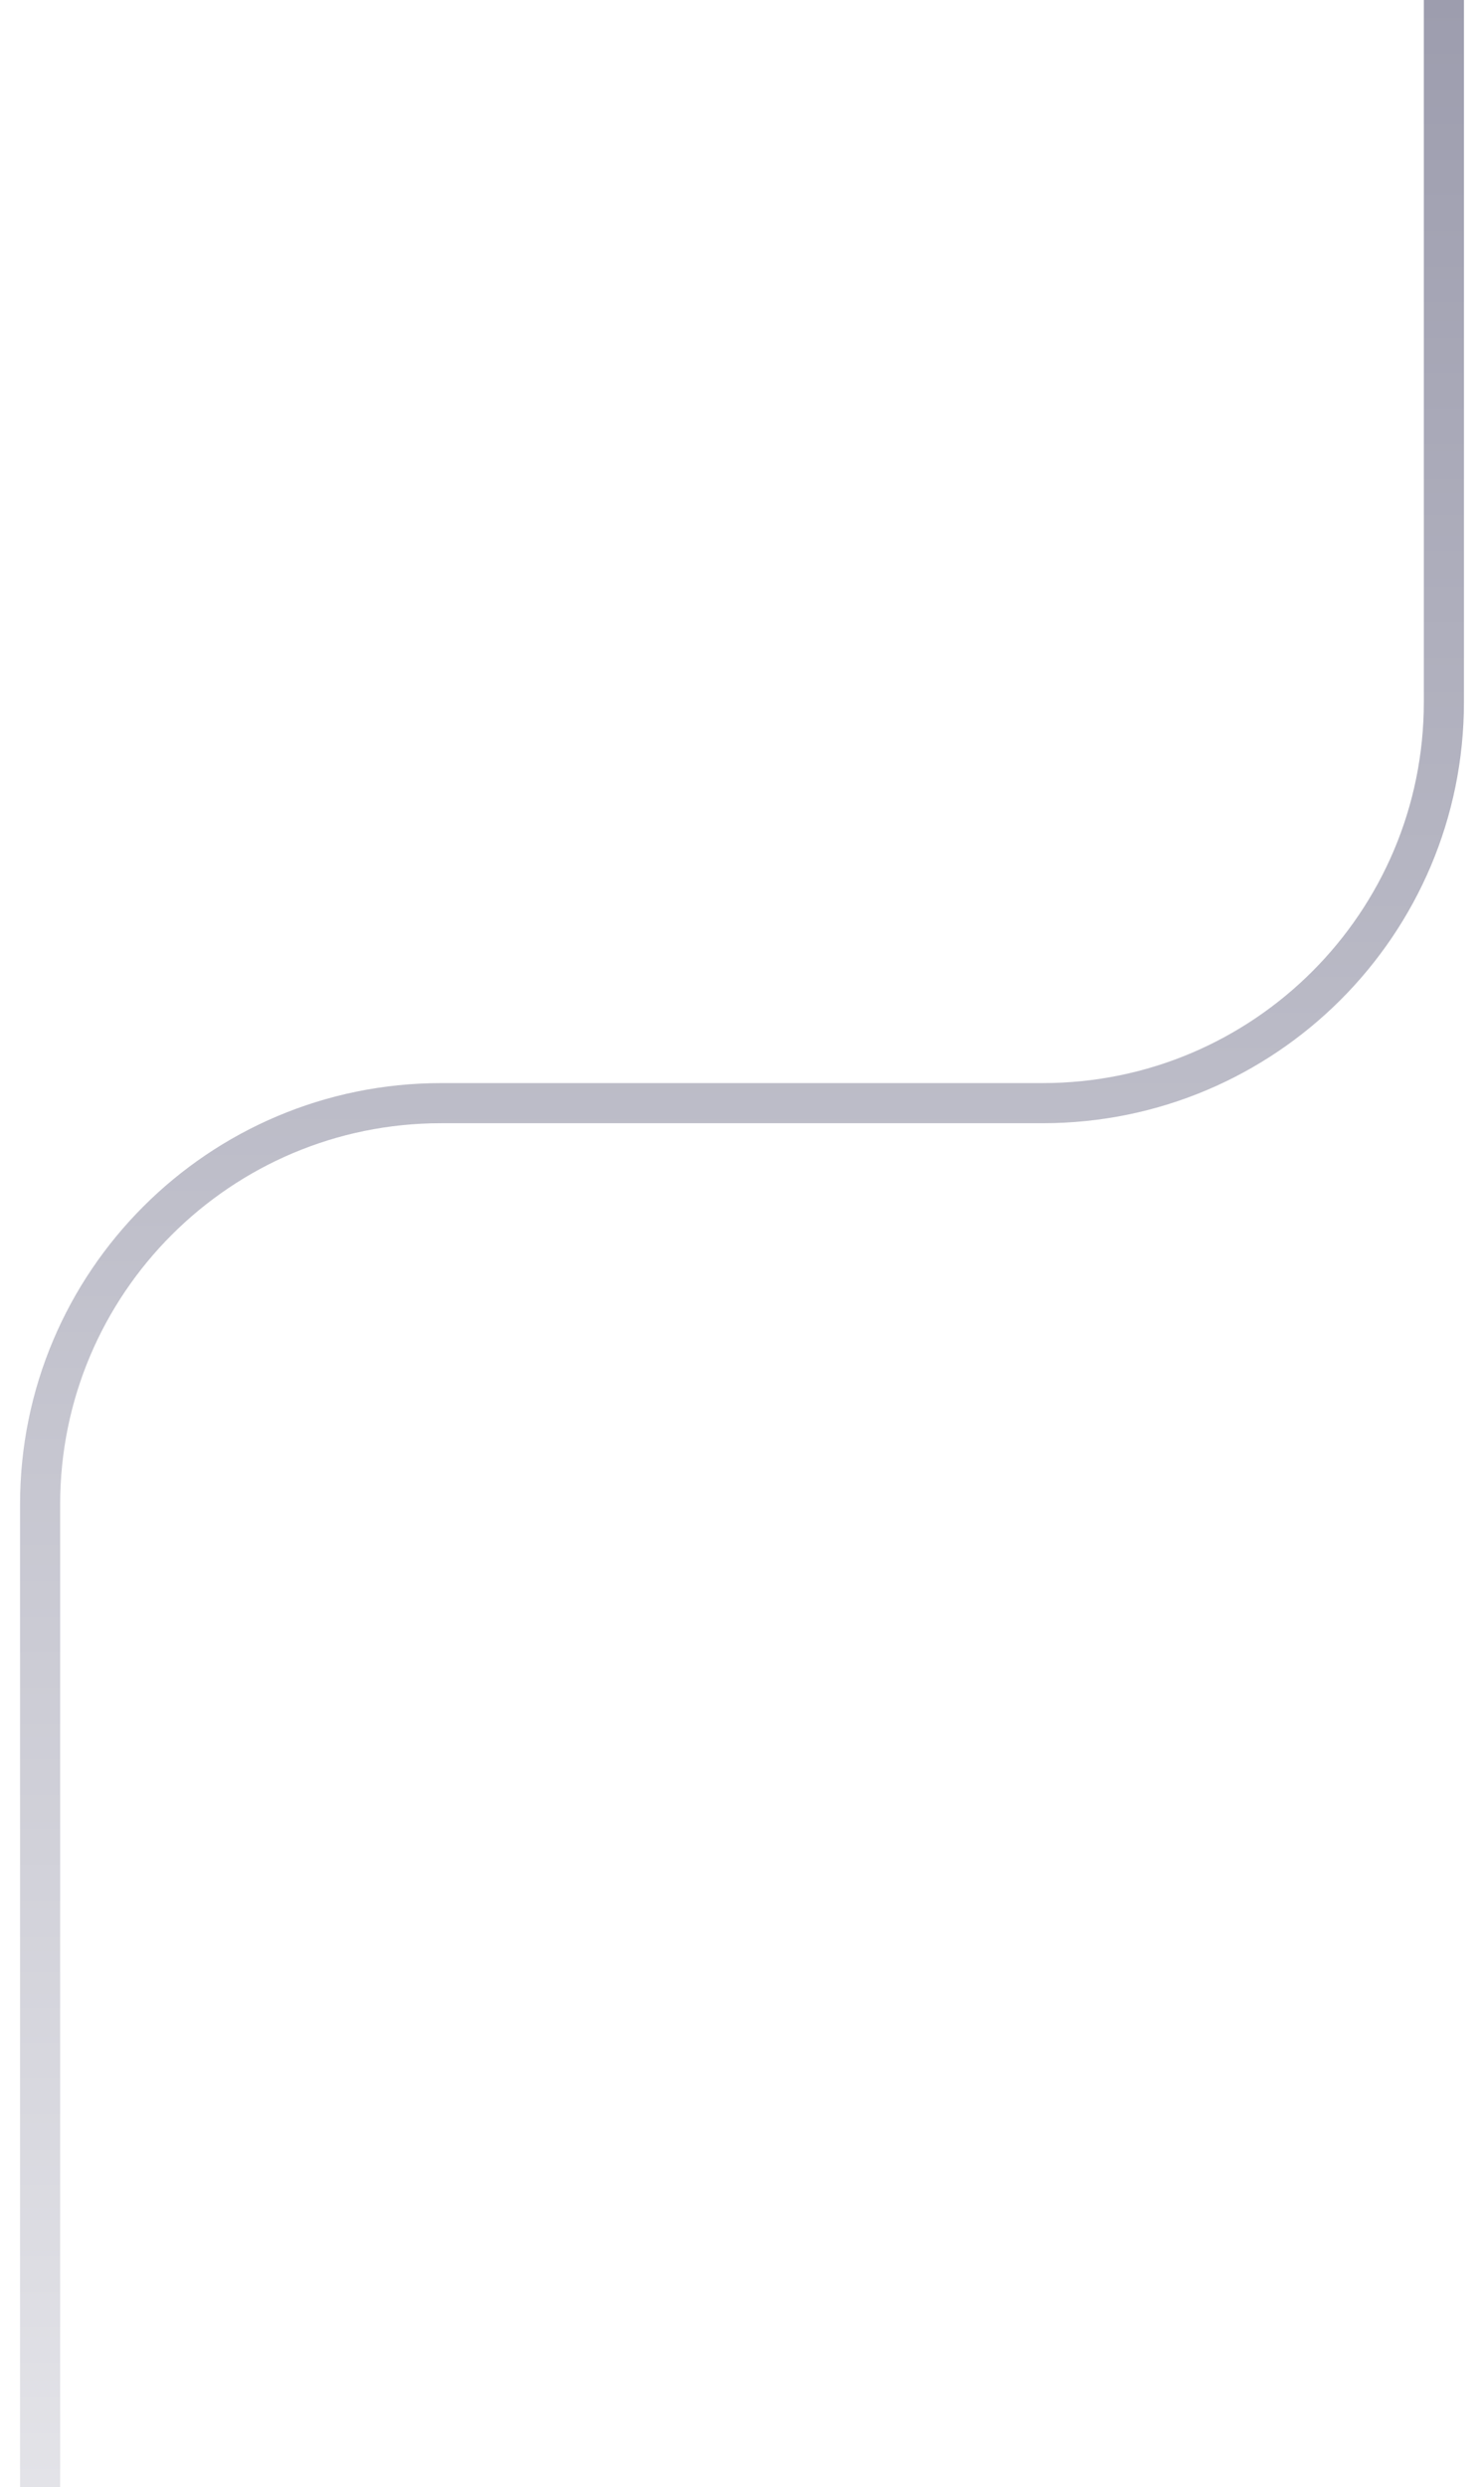 <?xml version="1.0" encoding="utf-8"?>
<svg xmlns="http://www.w3.org/2000/svg" fill="none" height="100%" overflow="visible" preserveAspectRatio="none" style="display: block;" viewBox="0 0 37 62" width="100%">
<path d="M36 0V17.5C36 23.023 31.523 27.5 26 27.5H11C5.477 27.5 1 31.977 1 37.5L1 62" id="Vector 4" stroke="url(#paint0_linear_0_630)"/>
<defs>
<linearGradient gradientUnits="userSpaceOnUse" id="paint0_linear_0_630" x1="-21.5" x2="-21.5" y1="0" y2="62">
<stop stop-color="#9D9DAE"/>
<stop offset="1" stop-color="#E3E3E8"/>
</linearGradient>
</defs>
</svg>